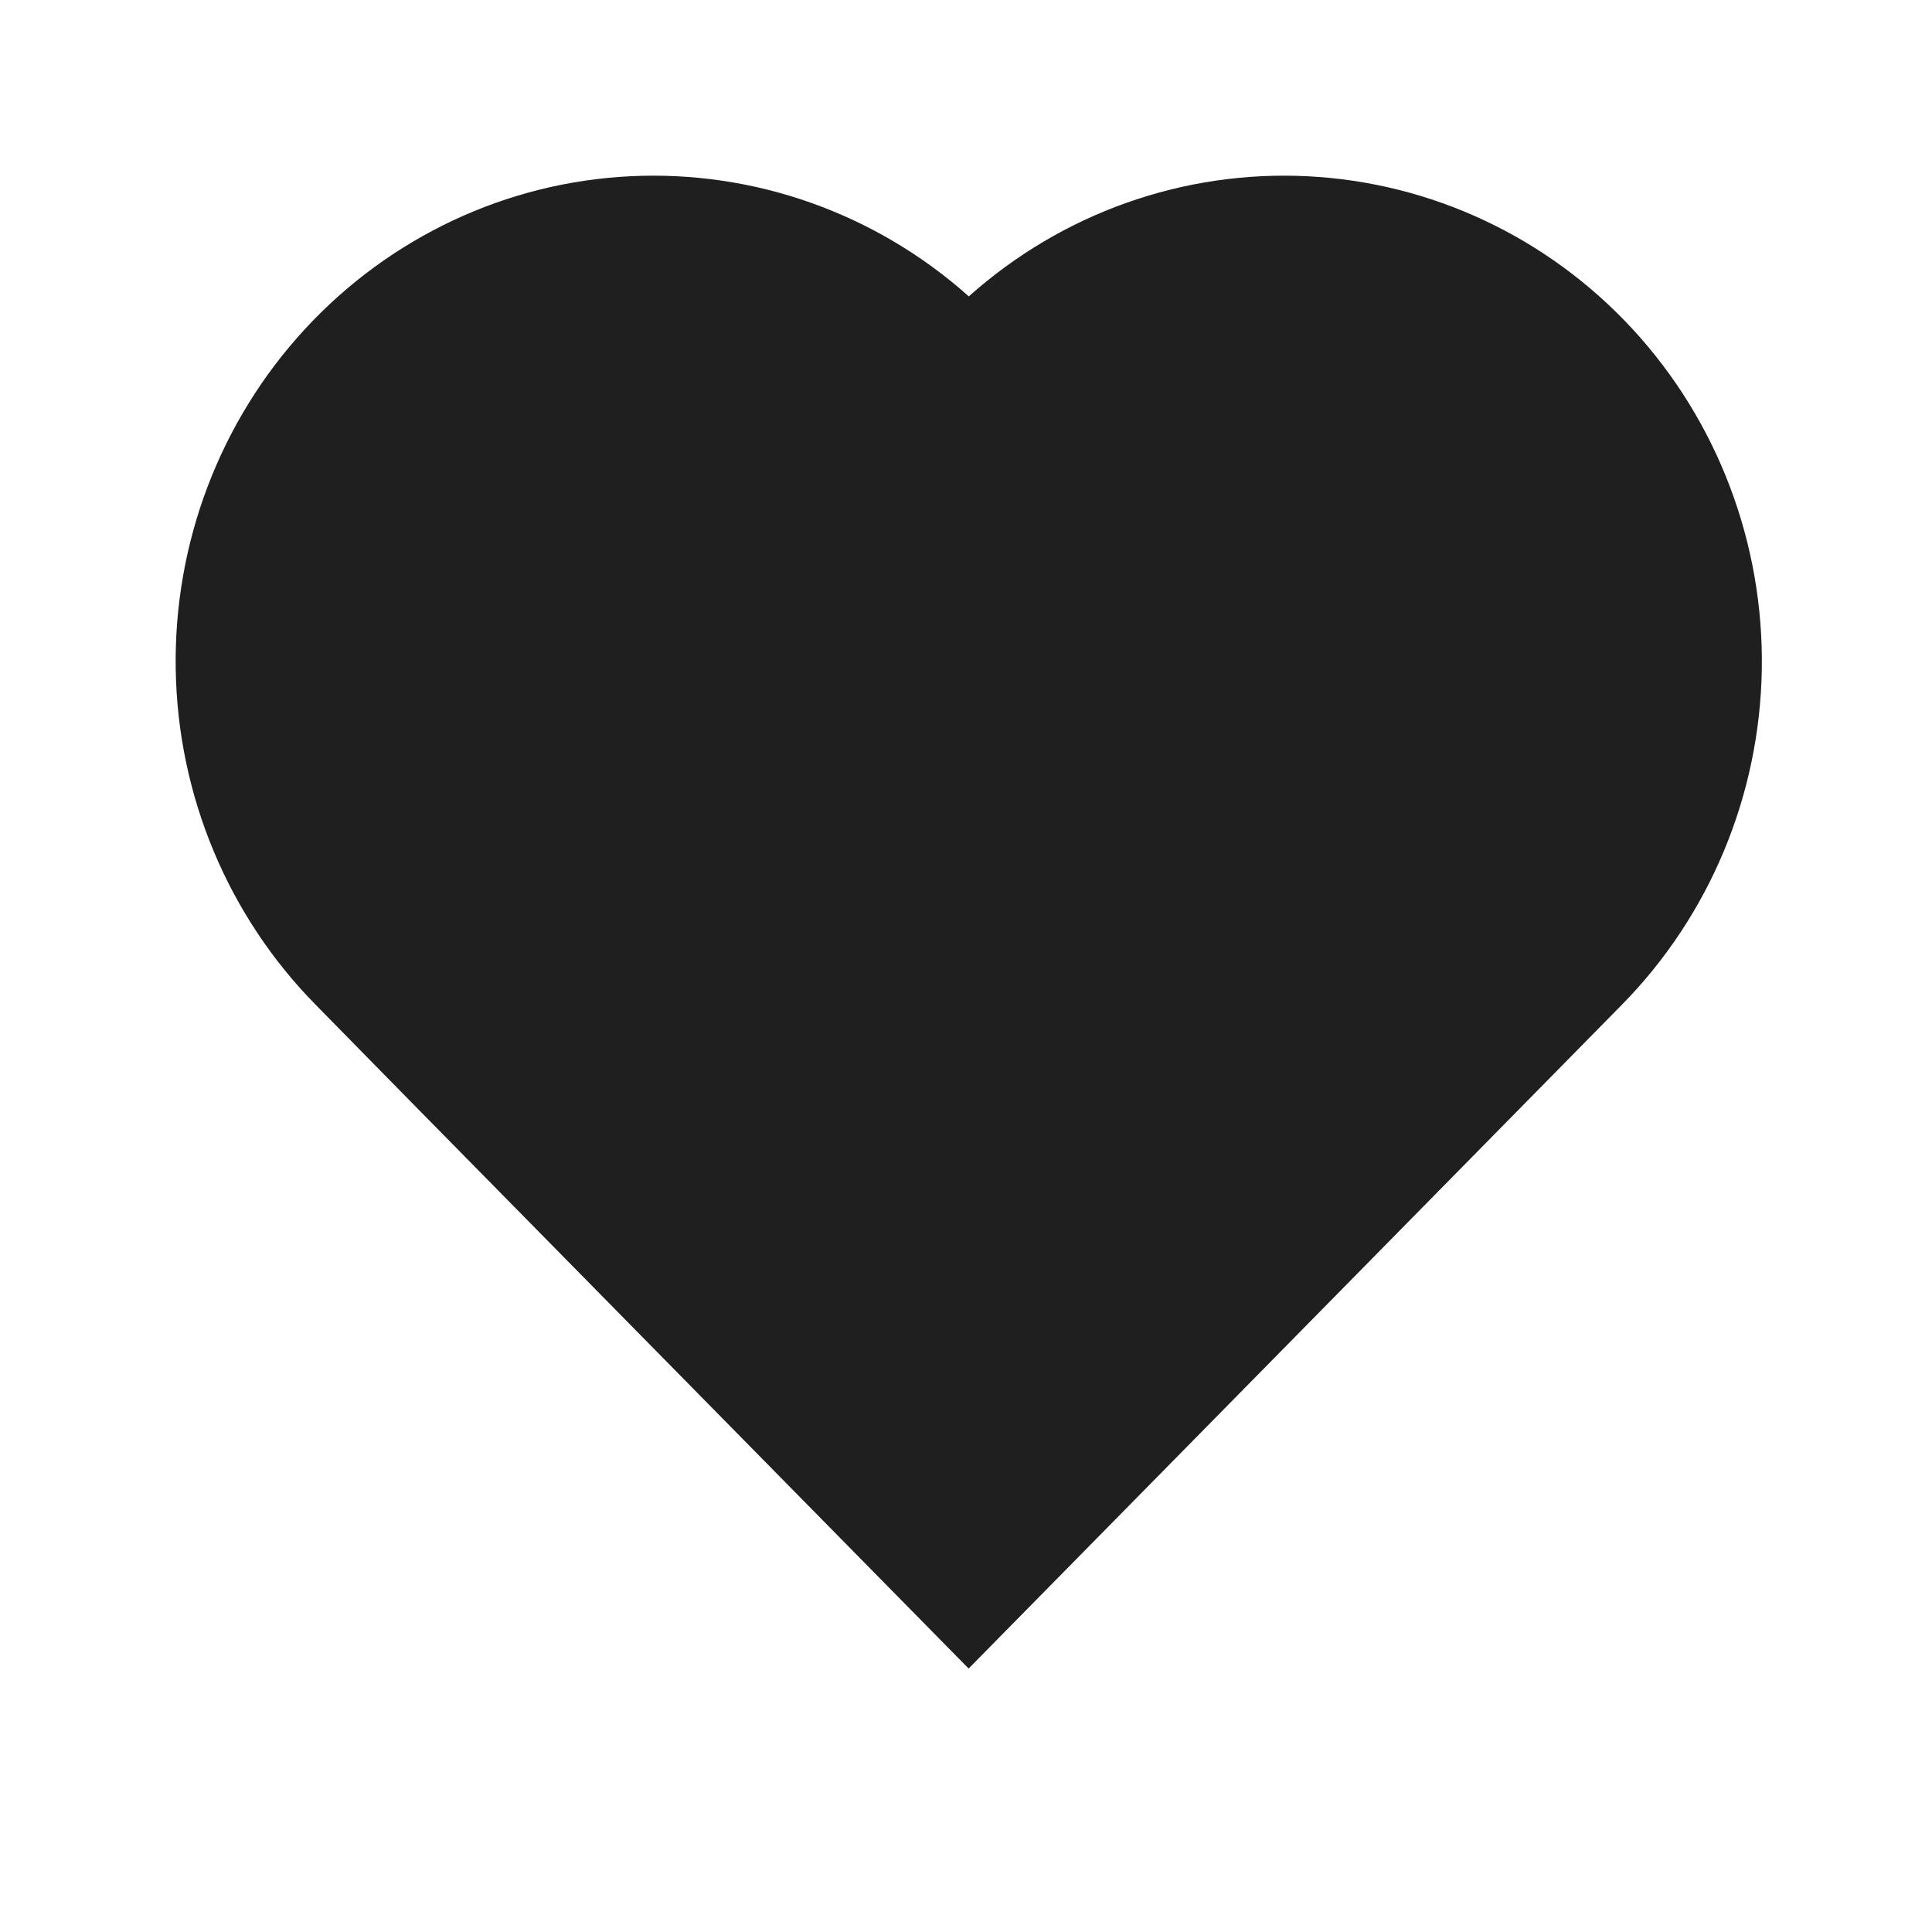 <svg width="22" height="22" viewBox="0 0 22 22" fill="none" xmlns="http://www.w3.org/2000/svg">
<path d="M11.032 3.375C12.093 2.427 13.476 1.937 14.887 2.007C16.298 2.077 17.627 2.702 18.593 3.75C19.559 4.798 20.085 6.187 20.062 7.623C20.038 9.059 19.466 10.429 18.466 11.444L13.901 16.083L11.03 19L4.67 12.537L3.596 11.443C2.596 10.428 2.024 9.058 2.001 7.622C1.977 6.186 2.504 4.798 3.47 3.75C4.436 2.702 5.765 2.076 7.176 2.007C8.587 1.937 9.97 2.427 11.032 3.375Z" fill="#1F1F1F"/>
</svg>
